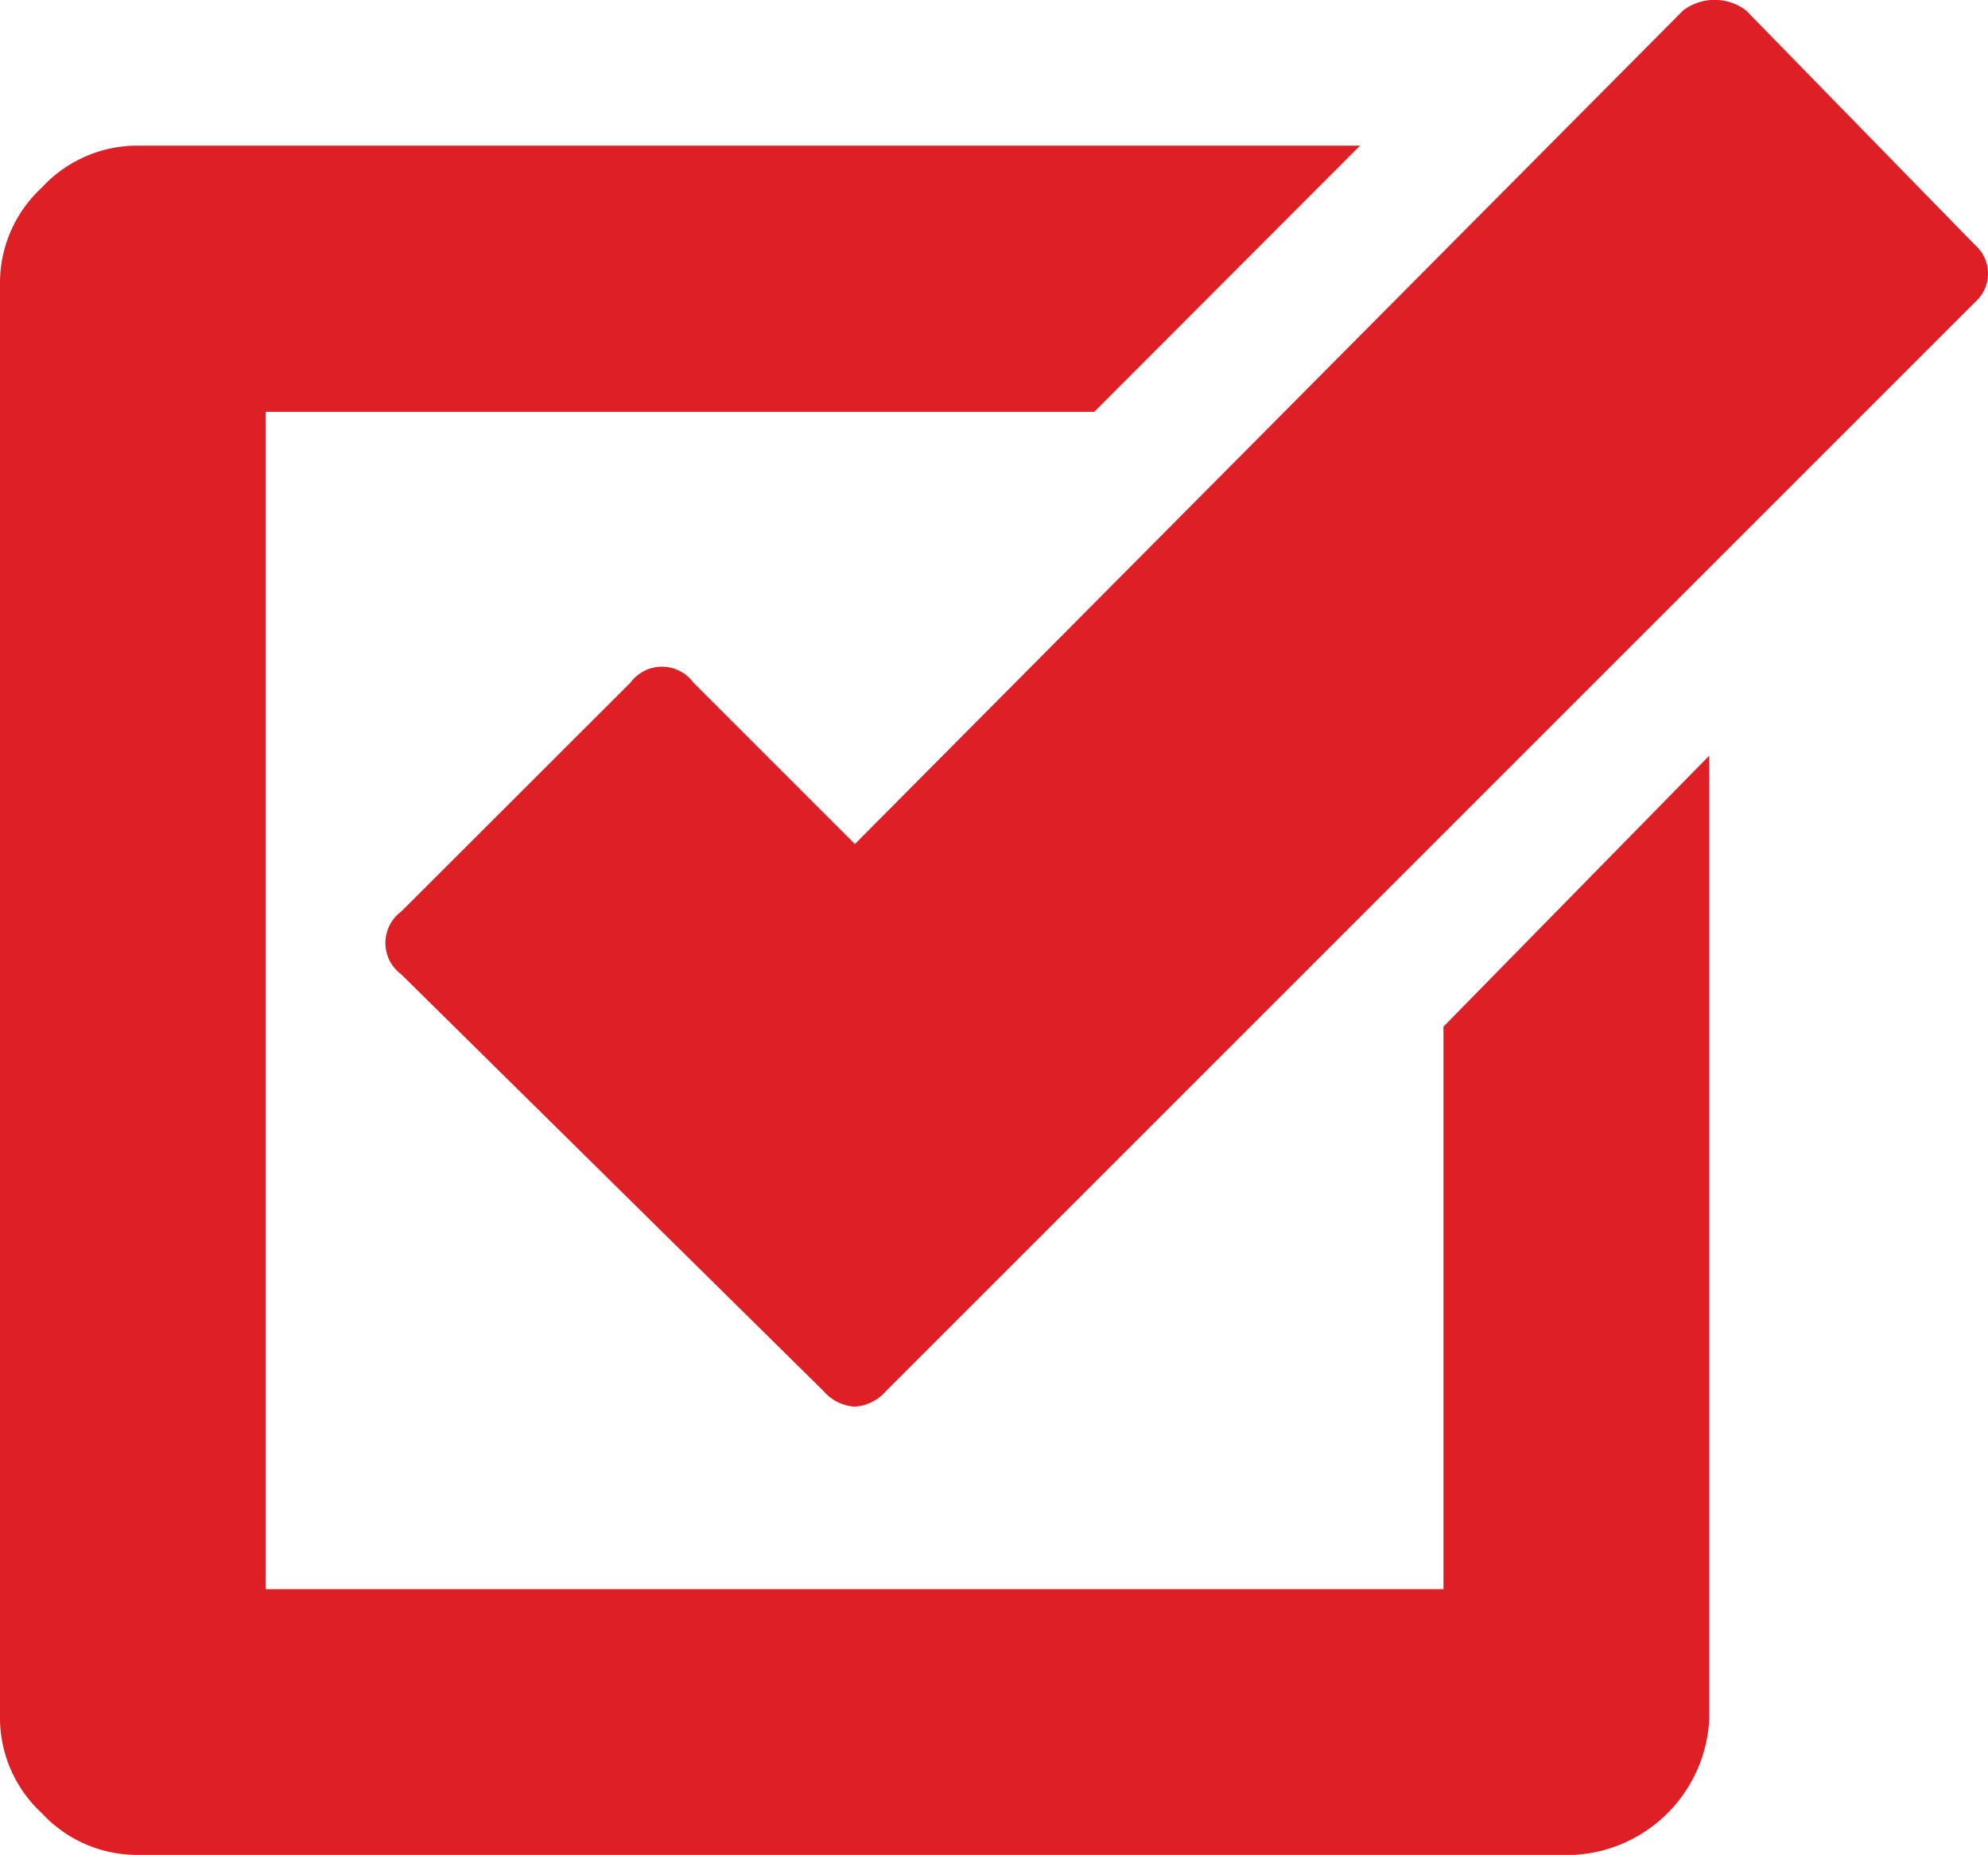 <svg xmlns="http://www.w3.org/2000/svg" width="28.48" height="26.576" viewBox="0 0 28.48 26.576">
  <path id="checkbox" d="M28.293,3.509a.544.544,0,0,1,0,.821l-15.6,15.6a.645.645,0,0,1-.448.224h0a.645.645,0,0,1-.448-.224L5.748,13.96a.56.56,0,0,1,0-.9L9.033,9.779a.56.56,0,0,1,.9,0l2.314,2.314L24.113.149a.747.747,0,0,1,.9,0Zm-7.614,11.2,3.807-3.882V24.635a2.048,2.048,0,0,1-1.941,1.941H1.941a1.857,1.857,0,0,1-1.344-.6A1.857,1.857,0,0,1,0,24.635V4.031A1.857,1.857,0,0,1,.6,2.687a1.857,1.857,0,0,1,1.344-.6H19.484L15.677,5.9H3.807V22.769H20.679Z" fill="#de1f25"/>
</svg>
